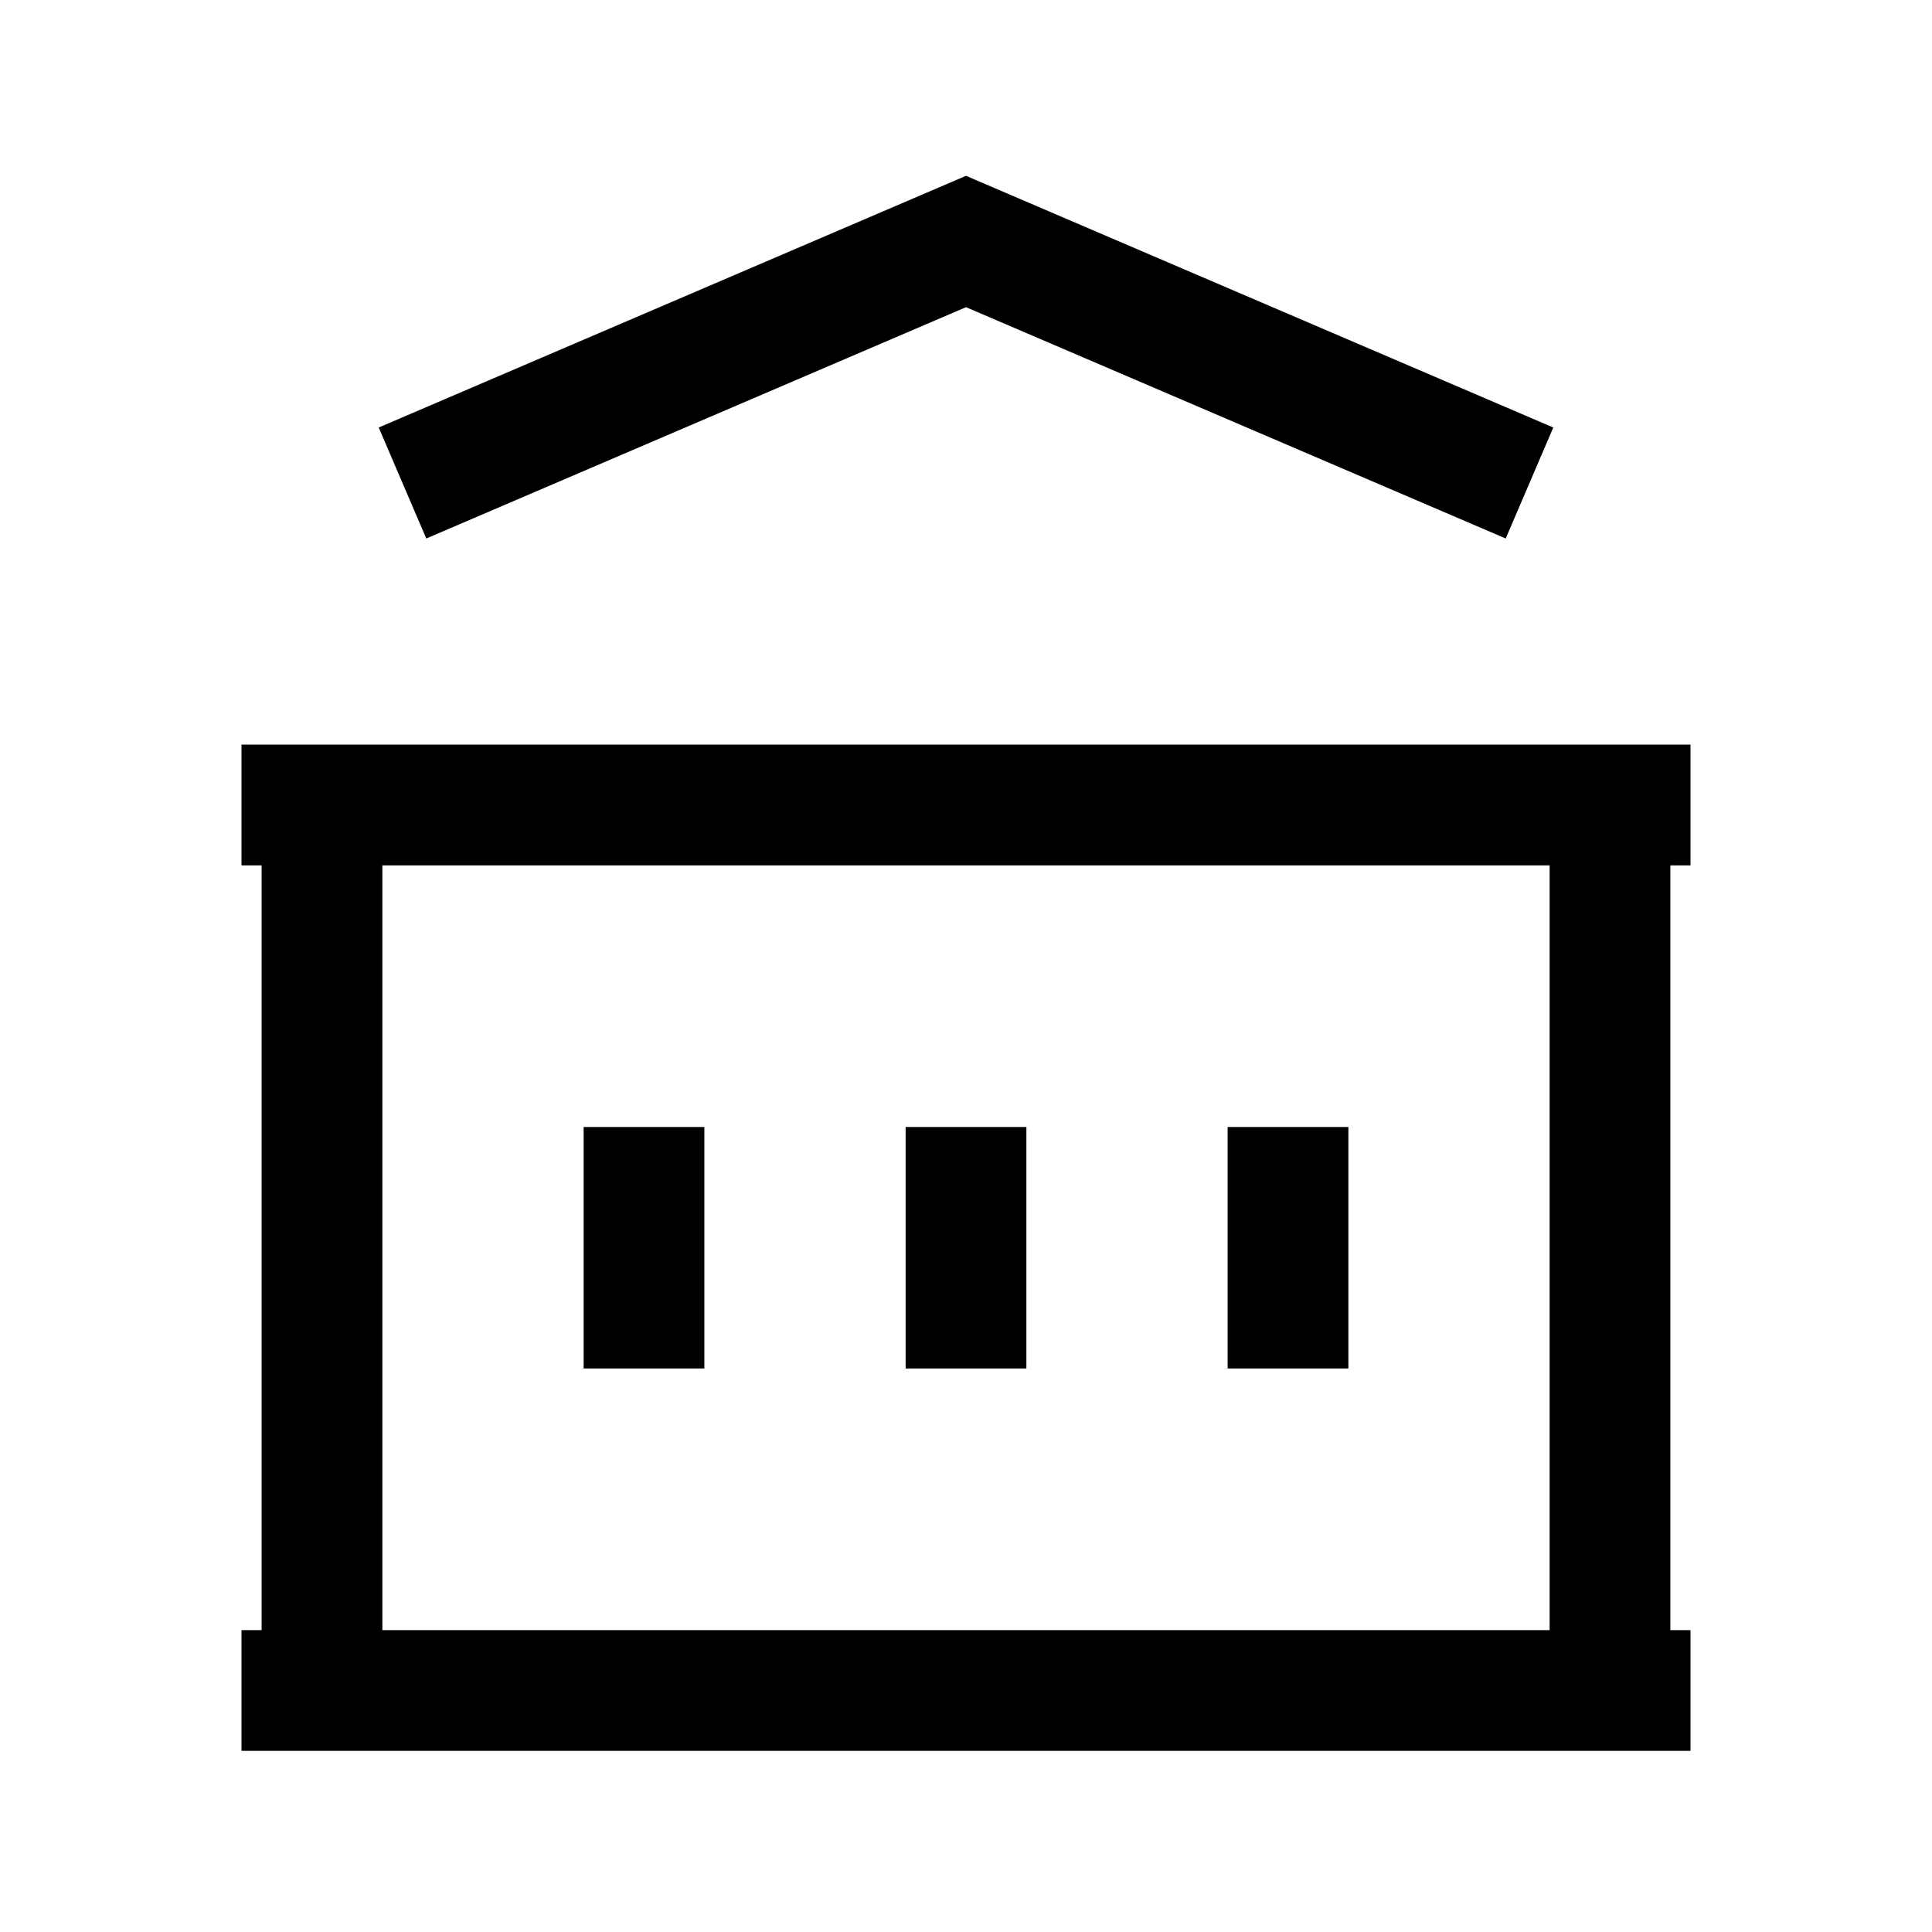 <svg viewBox="0 0 24 24" fill="none" xmlns="http://www.w3.org/2000/svg">
                                <path d="M3 21H21M3 10H21M5 6L12 3L19 6M4 10V21M20 10V21M8 14V17M12 14V17M16 14V17" stroke="currentColor" stroke-width="1.5"></path>
                            </svg>